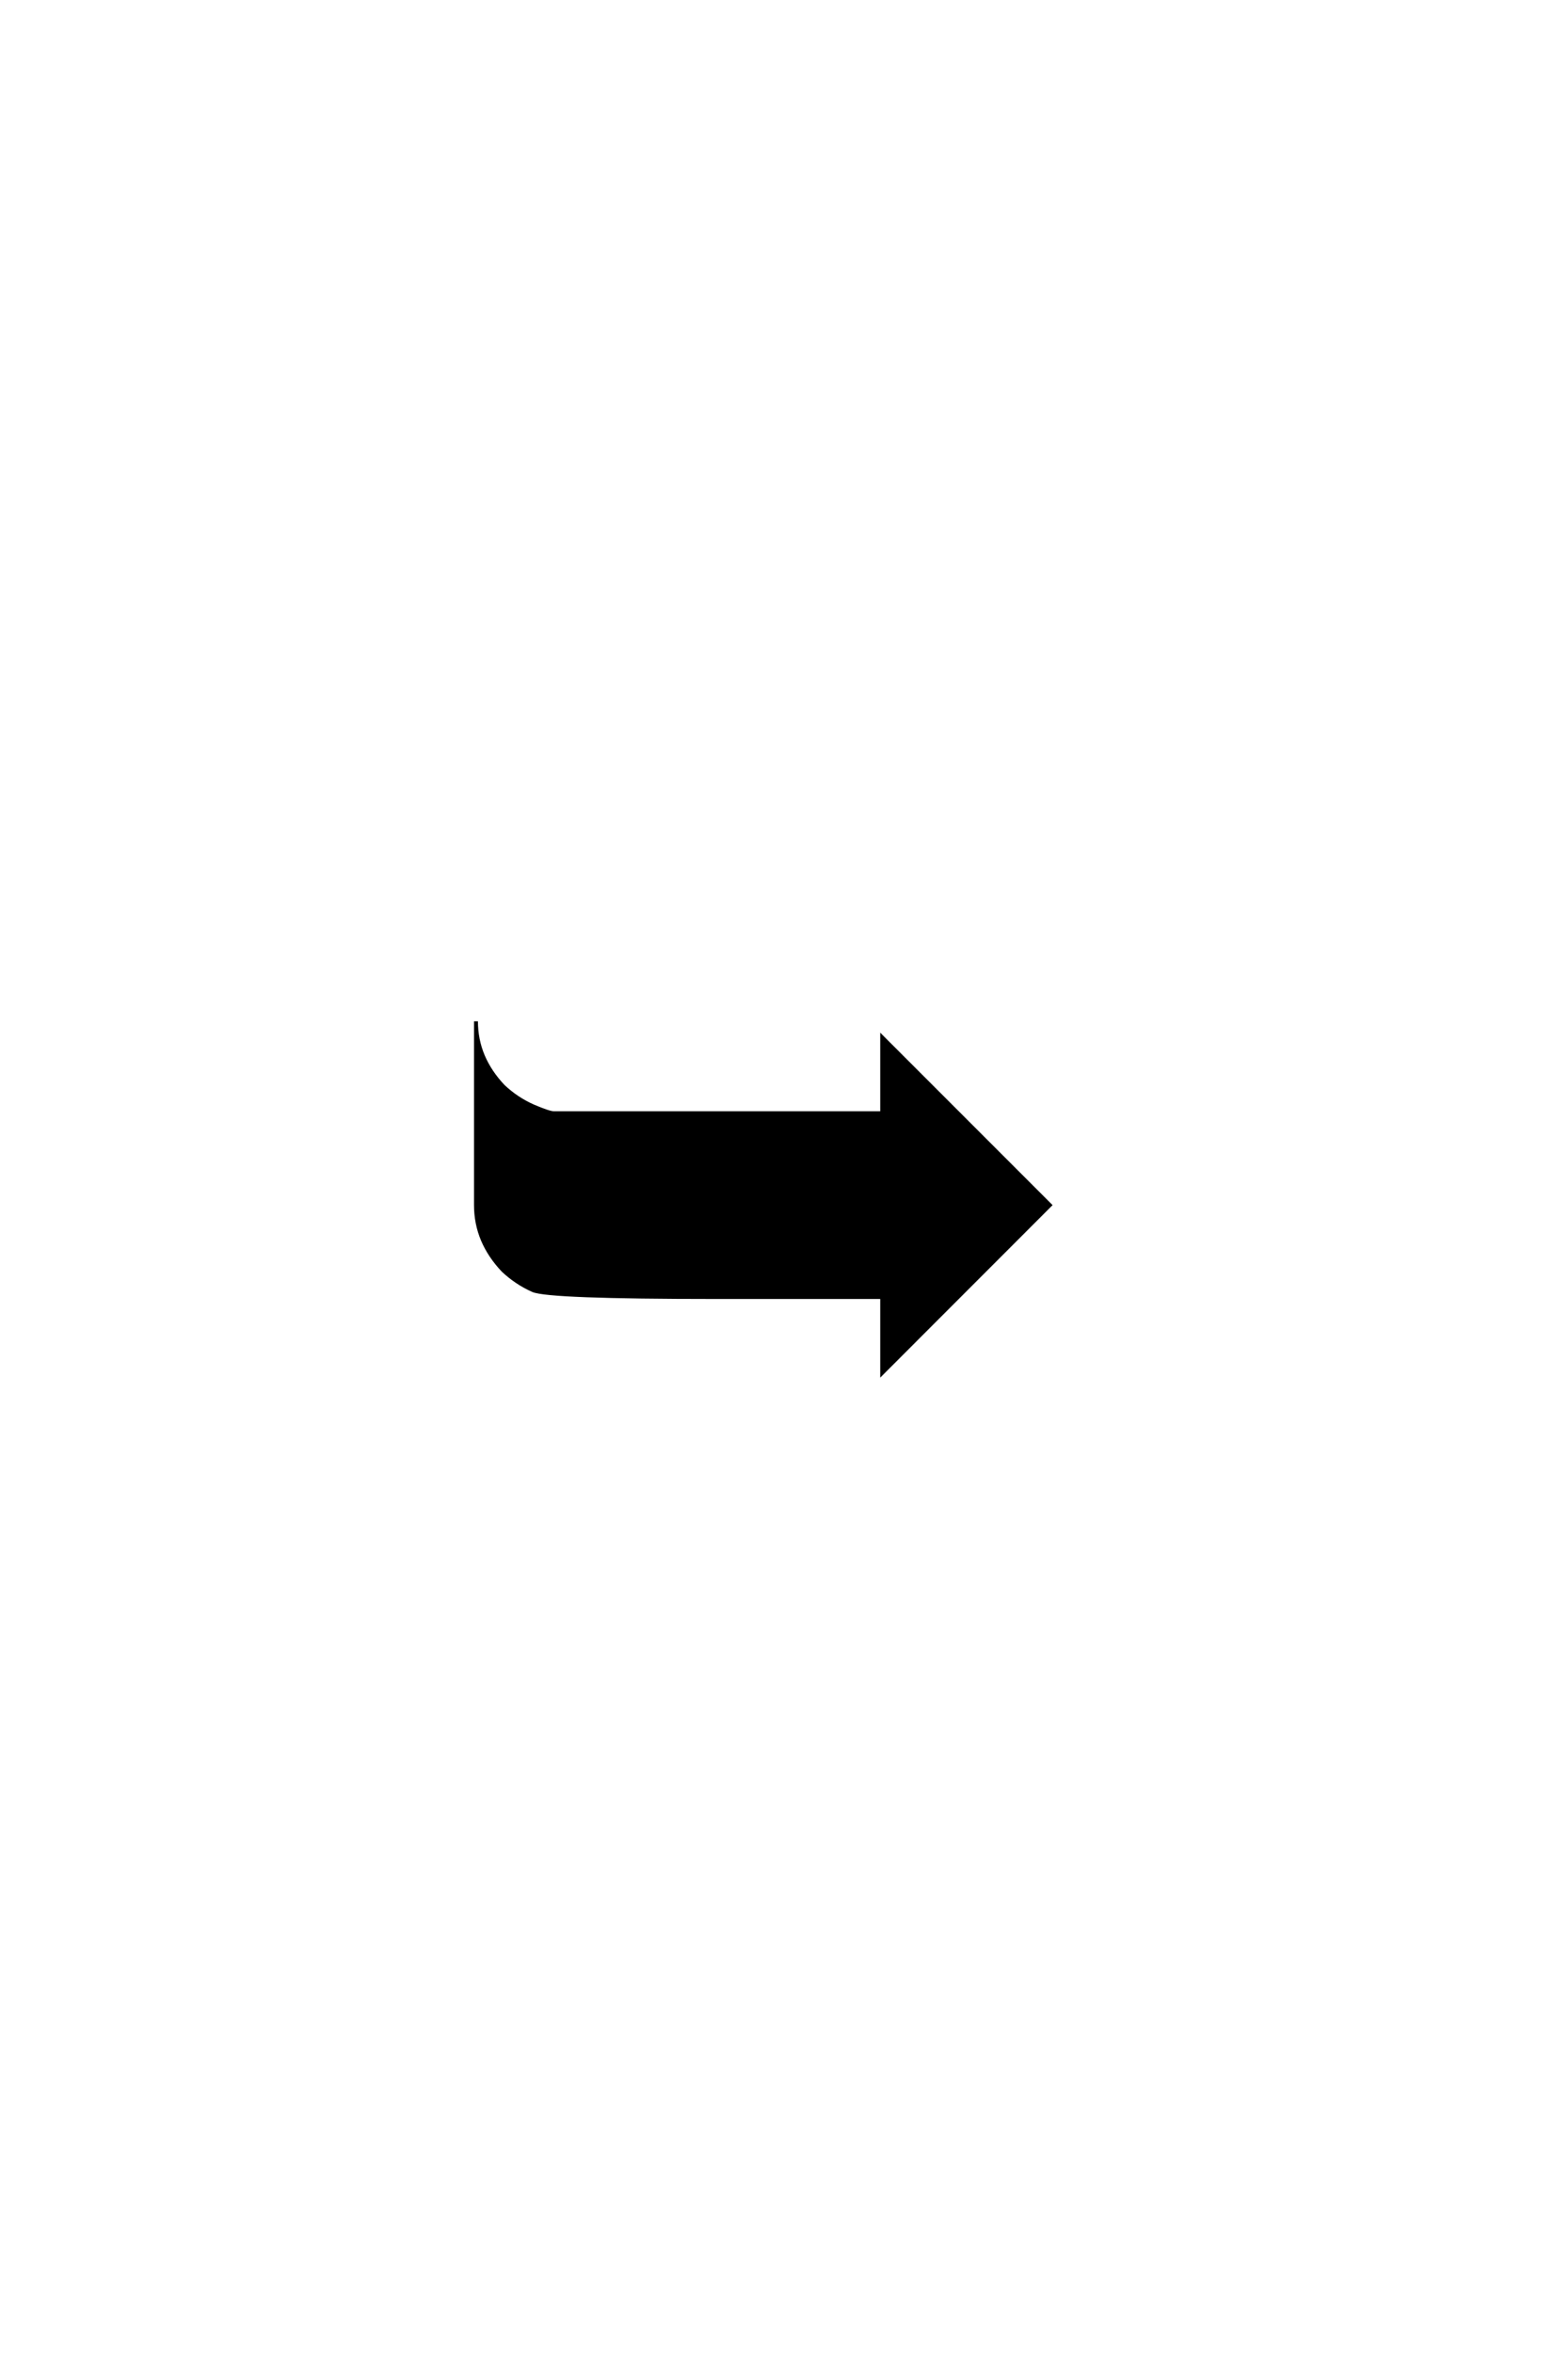 <?xml version='1.0' encoding='UTF-8'?>
<!DOCTYPE svg PUBLIC "-//W3C//DTD SVG 1.0//EN"
"http://www.w3.org/TR/2001/REC-SVG-20010904/DTD/svg10.dtd">

<svg xmlns='http://www.w3.org/2000/svg' version='1.0' width='40.0' height='60.0'>

 <g transform='scale(0.1 -0.1) translate(110.0 -370.0)'>
  <path d='M11.422 62.703
L11.422 109.578
Q11.422 104.891 13.172 100.734
Q14.938 96.578 18.359 92.969
Q21.781 89.75 25.984 87.891
Q30.078 86.141 31.25 86.141
L115.047 86.141
L115.047 105.469
L157.812 62.703
L115.047 19.922
L115.047 39.266
L72.562 39.266
Q30.078 39.266 25.984 41.016
Q21.781 42.875 18.359 46.094
Q14.938 49.703 13.172 53.859
Q11.422 58.016 11.422 62.703
' style='fill: #000000; stroke: #000000'/>
 </g>
</svg>
